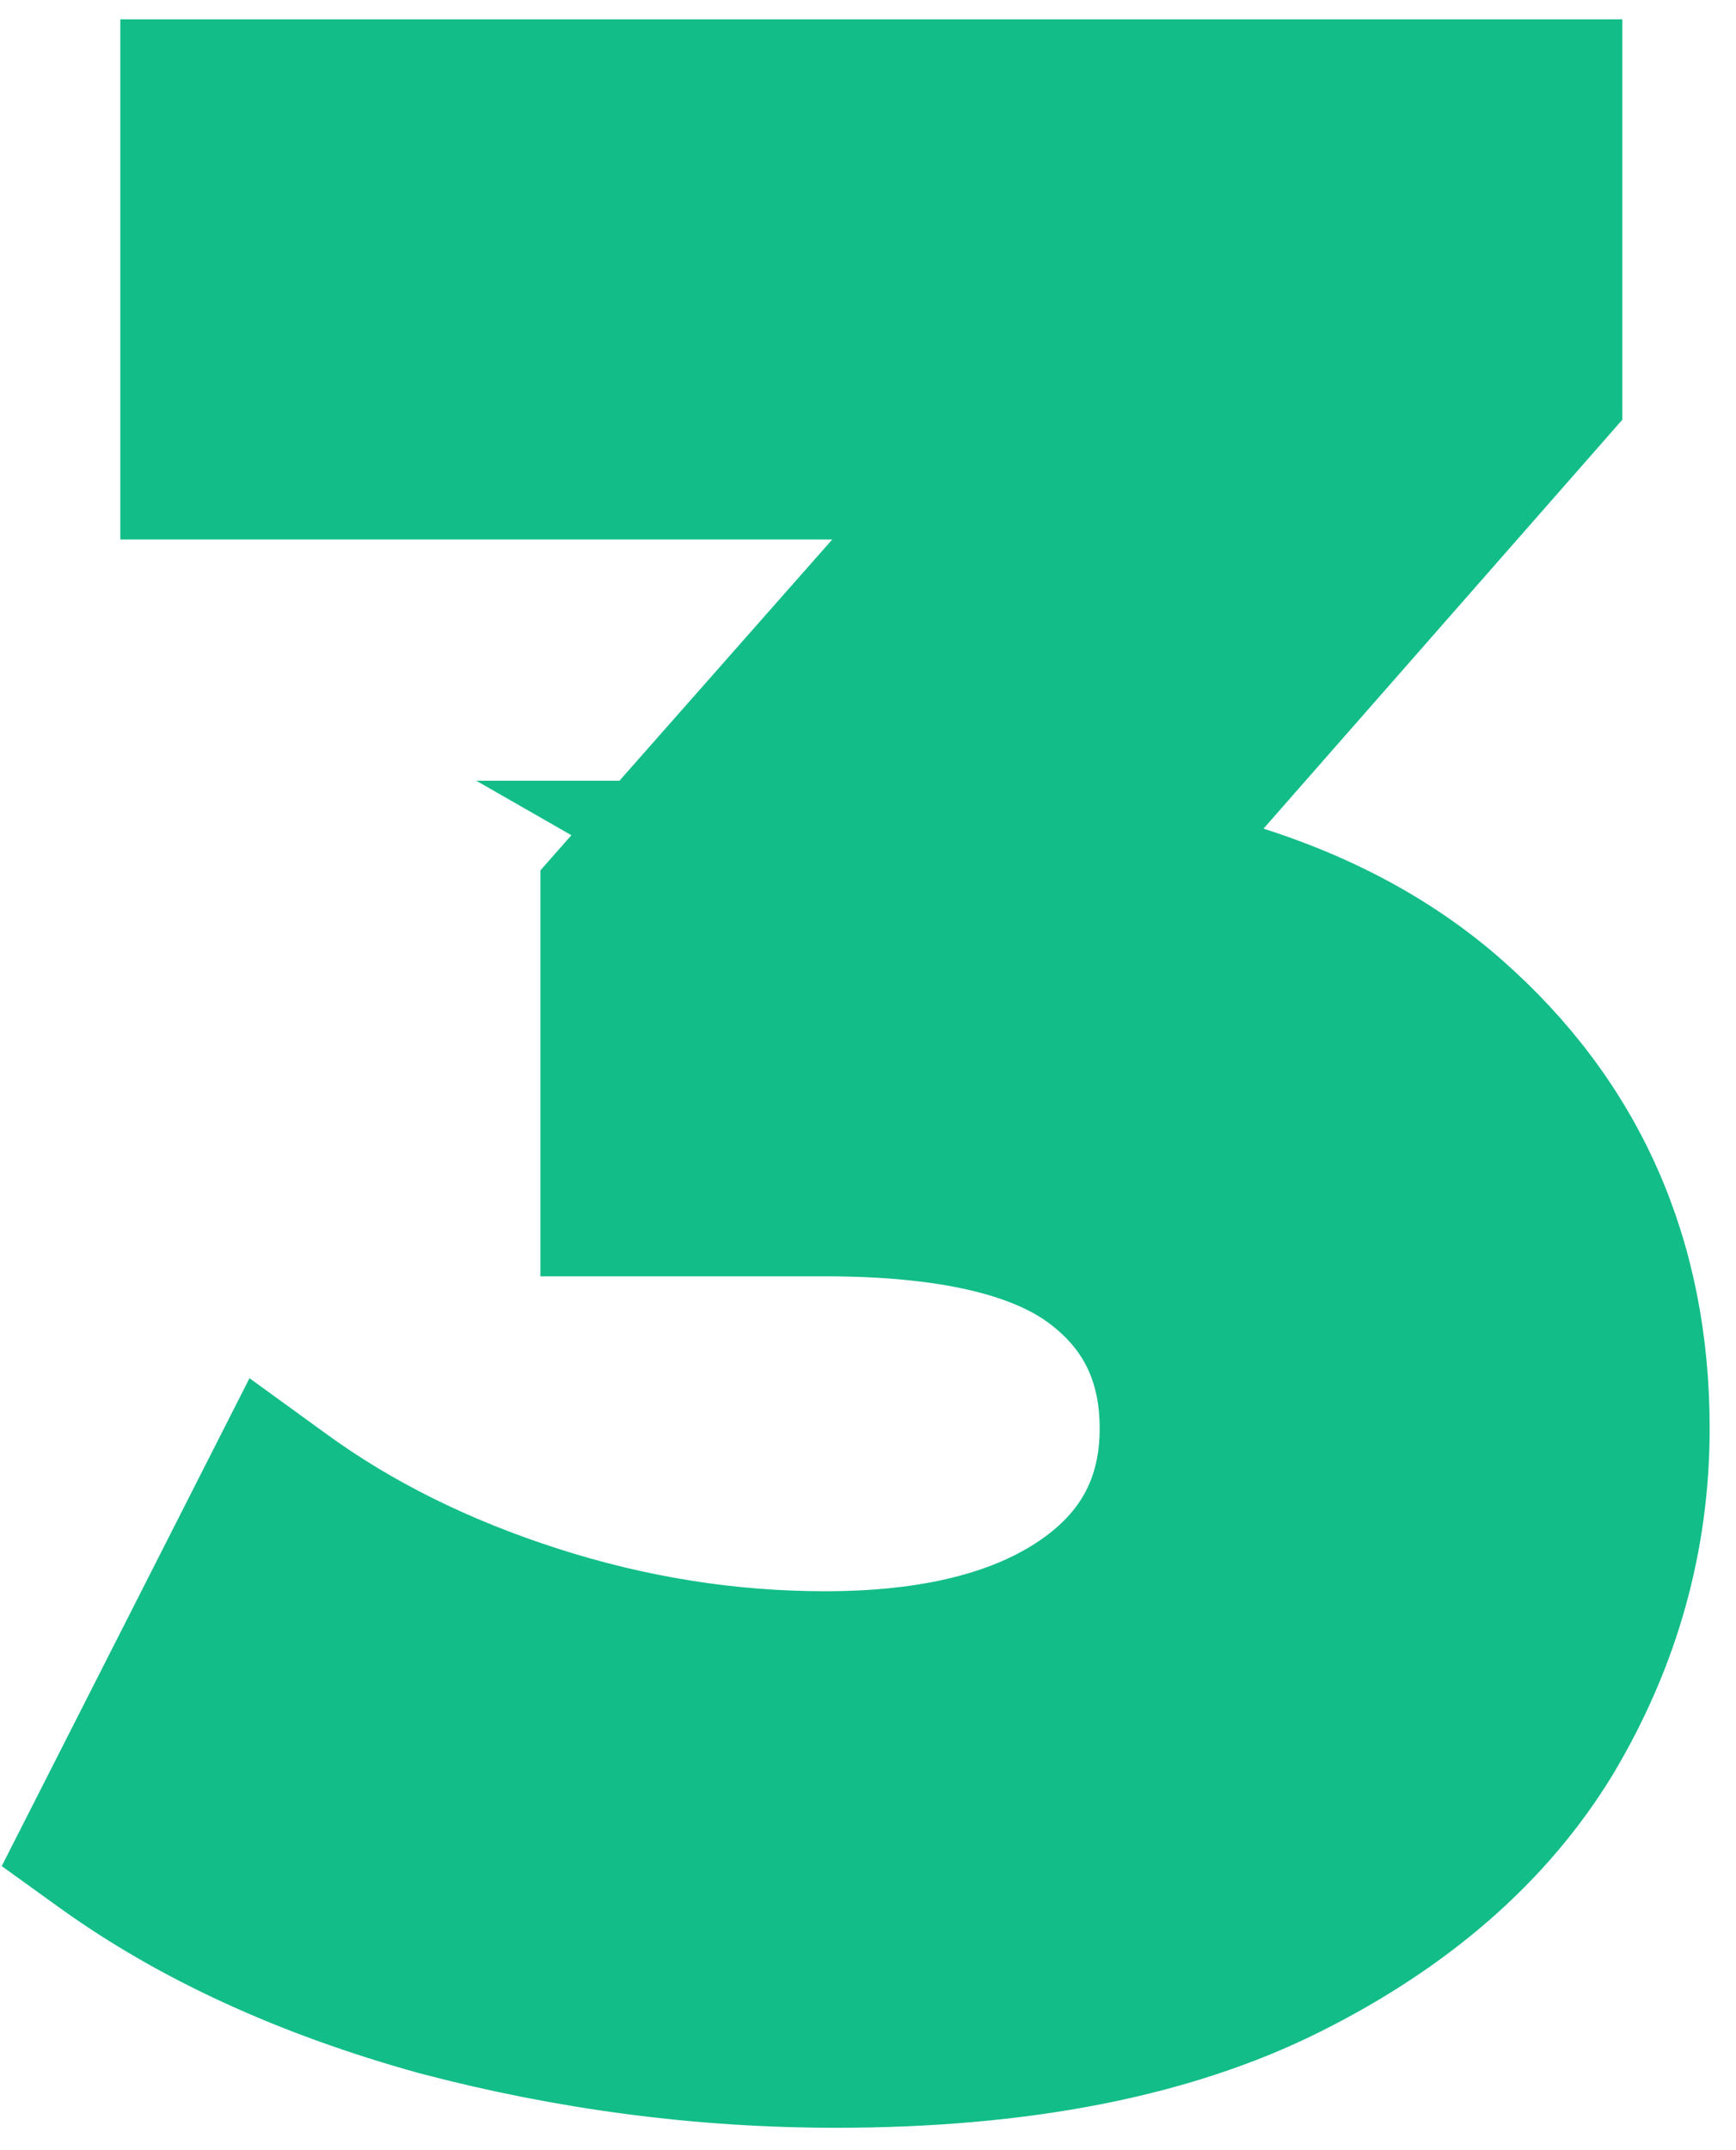 <svg xmlns="http://www.w3.org/2000/svg" width="63" height="78" viewBox="0 0 63 78" fill="none"><path d="M15.578 73.752L15.587 73.755L15.596 73.757C20.471 75.044 25.384 75.688 30.334 75.688C37.08 75.688 42.743 74.611 47.241 72.362C51.667 70.149 55.037 67.234 57.257 63.582L57.257 63.582L57.263 63.571C59.444 59.913 60.544 55.986 60.544 51.814C60.544 45.394 58.193 40.06 53.5 35.936C50.748 33.518 47.281 31.845 43.149 30.867L57.003 15.085L57.376 14.66V14.095V3.7V2.2H55.876H7.366H5.866V3.7V16.57V18.07H7.366H33.527L23.158 29.821H22.919L23.078 29.912L21.487 31.715L21.112 32.14V32.707V43.3V44.8H22.612H29.938C34.394 44.8 37.292 45.556 38.944 46.782C40.593 48.005 41.407 49.629 41.407 51.814C41.407 54.085 40.501 55.803 38.594 57.111C36.621 58.464 33.788 59.224 29.938 59.224C26.534 59.224 23.158 58.689 19.803 57.613C16.438 56.533 13.515 55.082 11.018 53.273L9.596 52.242L8.801 53.807L2.564 66.084L1.982 67.229L3.025 67.98C6.495 70.479 10.69 72.395 15.578 73.752Z" fill="#13BD88" stroke="#13BD88" stroke-width="3"></path></svg>